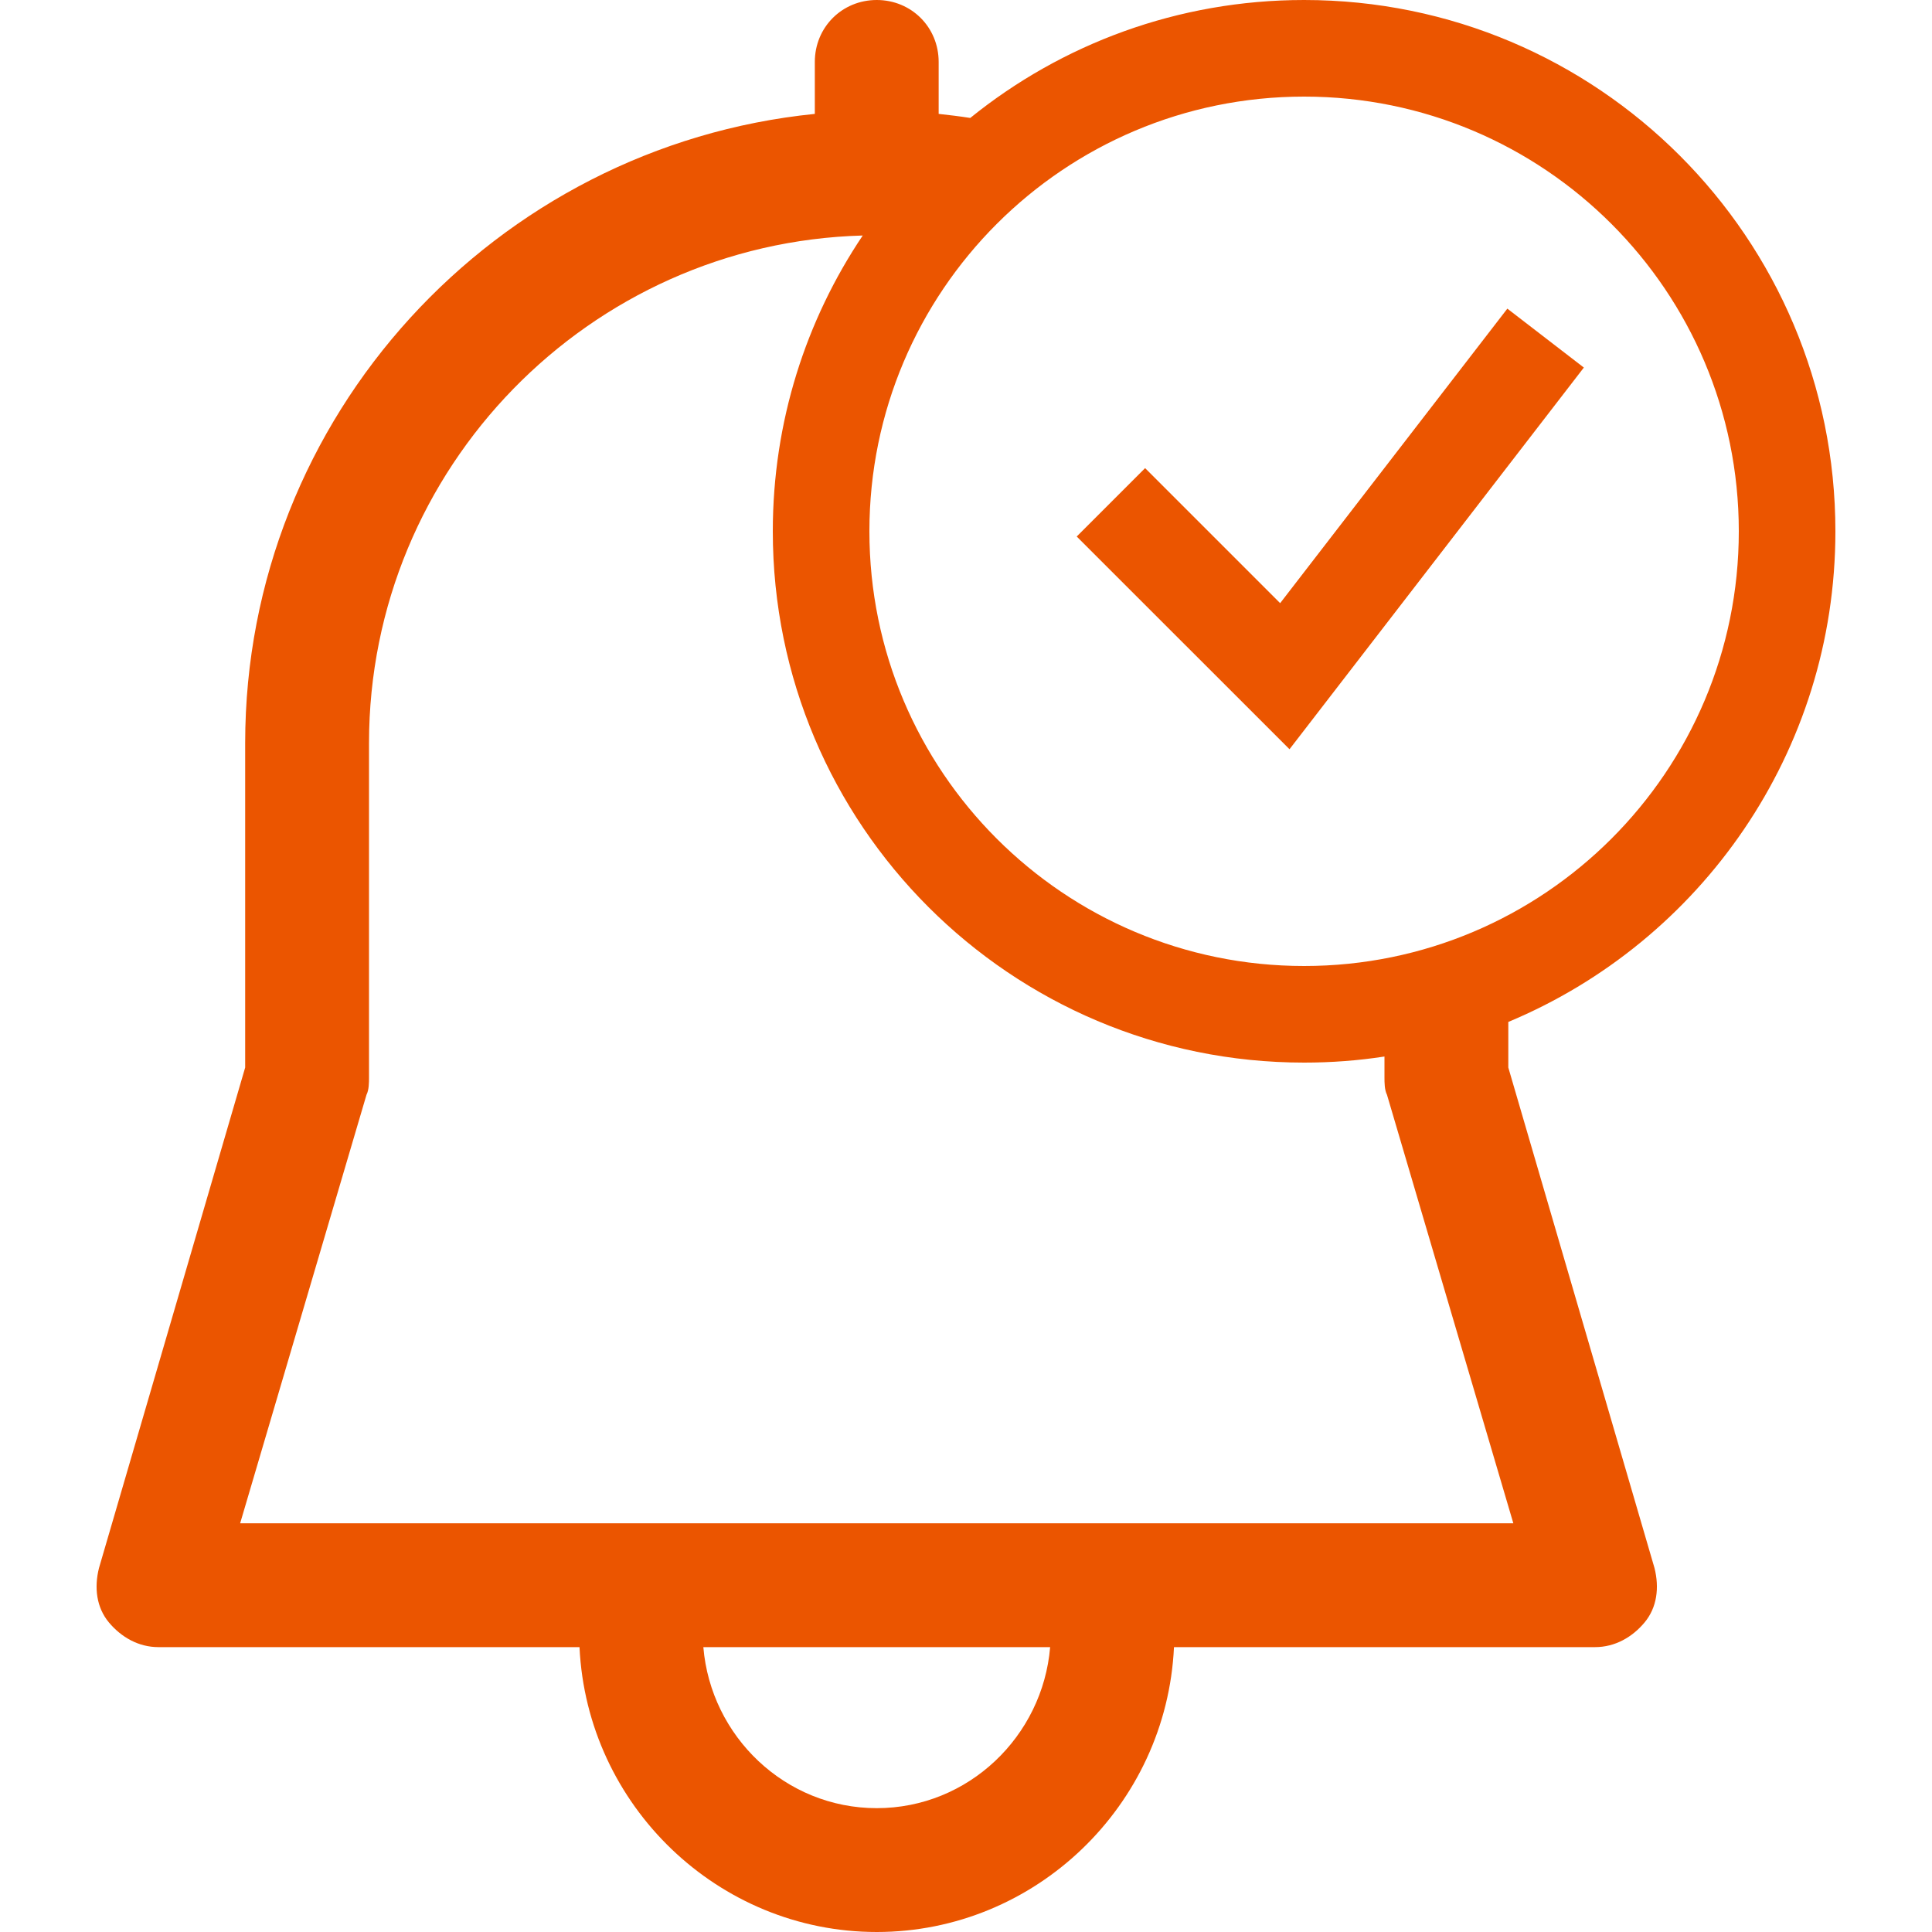 <svg width="20" height="20" viewBox="0 0 20 20" fill="none" xmlns="http://www.w3.org/2000/svg">
<path d="M13.349 7.756L16.396 3.805L15.604 3.195L13.252 6.244L11.854 4.846L11.146 5.554L13.349 7.756Z" fill="#EB5500"/>
<path fill-rule="evenodd" clip-rule="evenodd" d="M9.076 20C7.435 20 6.076 18.692 5.999 17.051H1.64C1.435 17.051 1.256 16.949 1.127 16.795C0.999 16.641 0.973 16.436 1.025 16.231L2.538 11.051V7.692C2.538 4.308 5.127 1.513 8.435 1.179V0.641C8.435 0.282 8.717 0 9.076 0C9.435 0 9.717 0.282 9.717 0.641V1.179C9.827 1.191 9.936 1.204 10.044 1.221C10.989 0.457 12.191 0 13.5 0C16.538 0 19 2.462 19 5.5C19 7.788 17.602 9.75 15.614 10.579V11.051L17.127 16.231C17.179 16.436 17.153 16.641 17.025 16.795C16.897 16.949 16.717 17.051 16.512 17.051H12.153C12.076 18.692 10.717 20 9.076 20ZM3.82 7.692C3.82 4.844 6.1 2.515 8.931 2.438C8.343 3.313 8 4.367 8 5.5C8 8.538 10.462 11 13.5 11C13.783 11 14.061 10.979 14.332 10.937V11.154C14.332 11.205 14.332 11.282 14.358 11.333L15.666 15.769H2.486L3.794 11.333C3.82 11.282 3.82 11.205 3.82 11.154V7.692ZM7.281 17.051C7.358 17.974 8.127 18.718 9.076 18.718C10.025 18.718 10.794 17.974 10.871 17.051H7.281ZM13.5 10C15.985 10 18 7.985 18 5.5C18 3.015 15.985 1 13.5 1C11.015 1 9 3.015 9 5.5C9 7.985 11.015 10 13.5 10Z" fill="#EB5500"/>
</svg>

